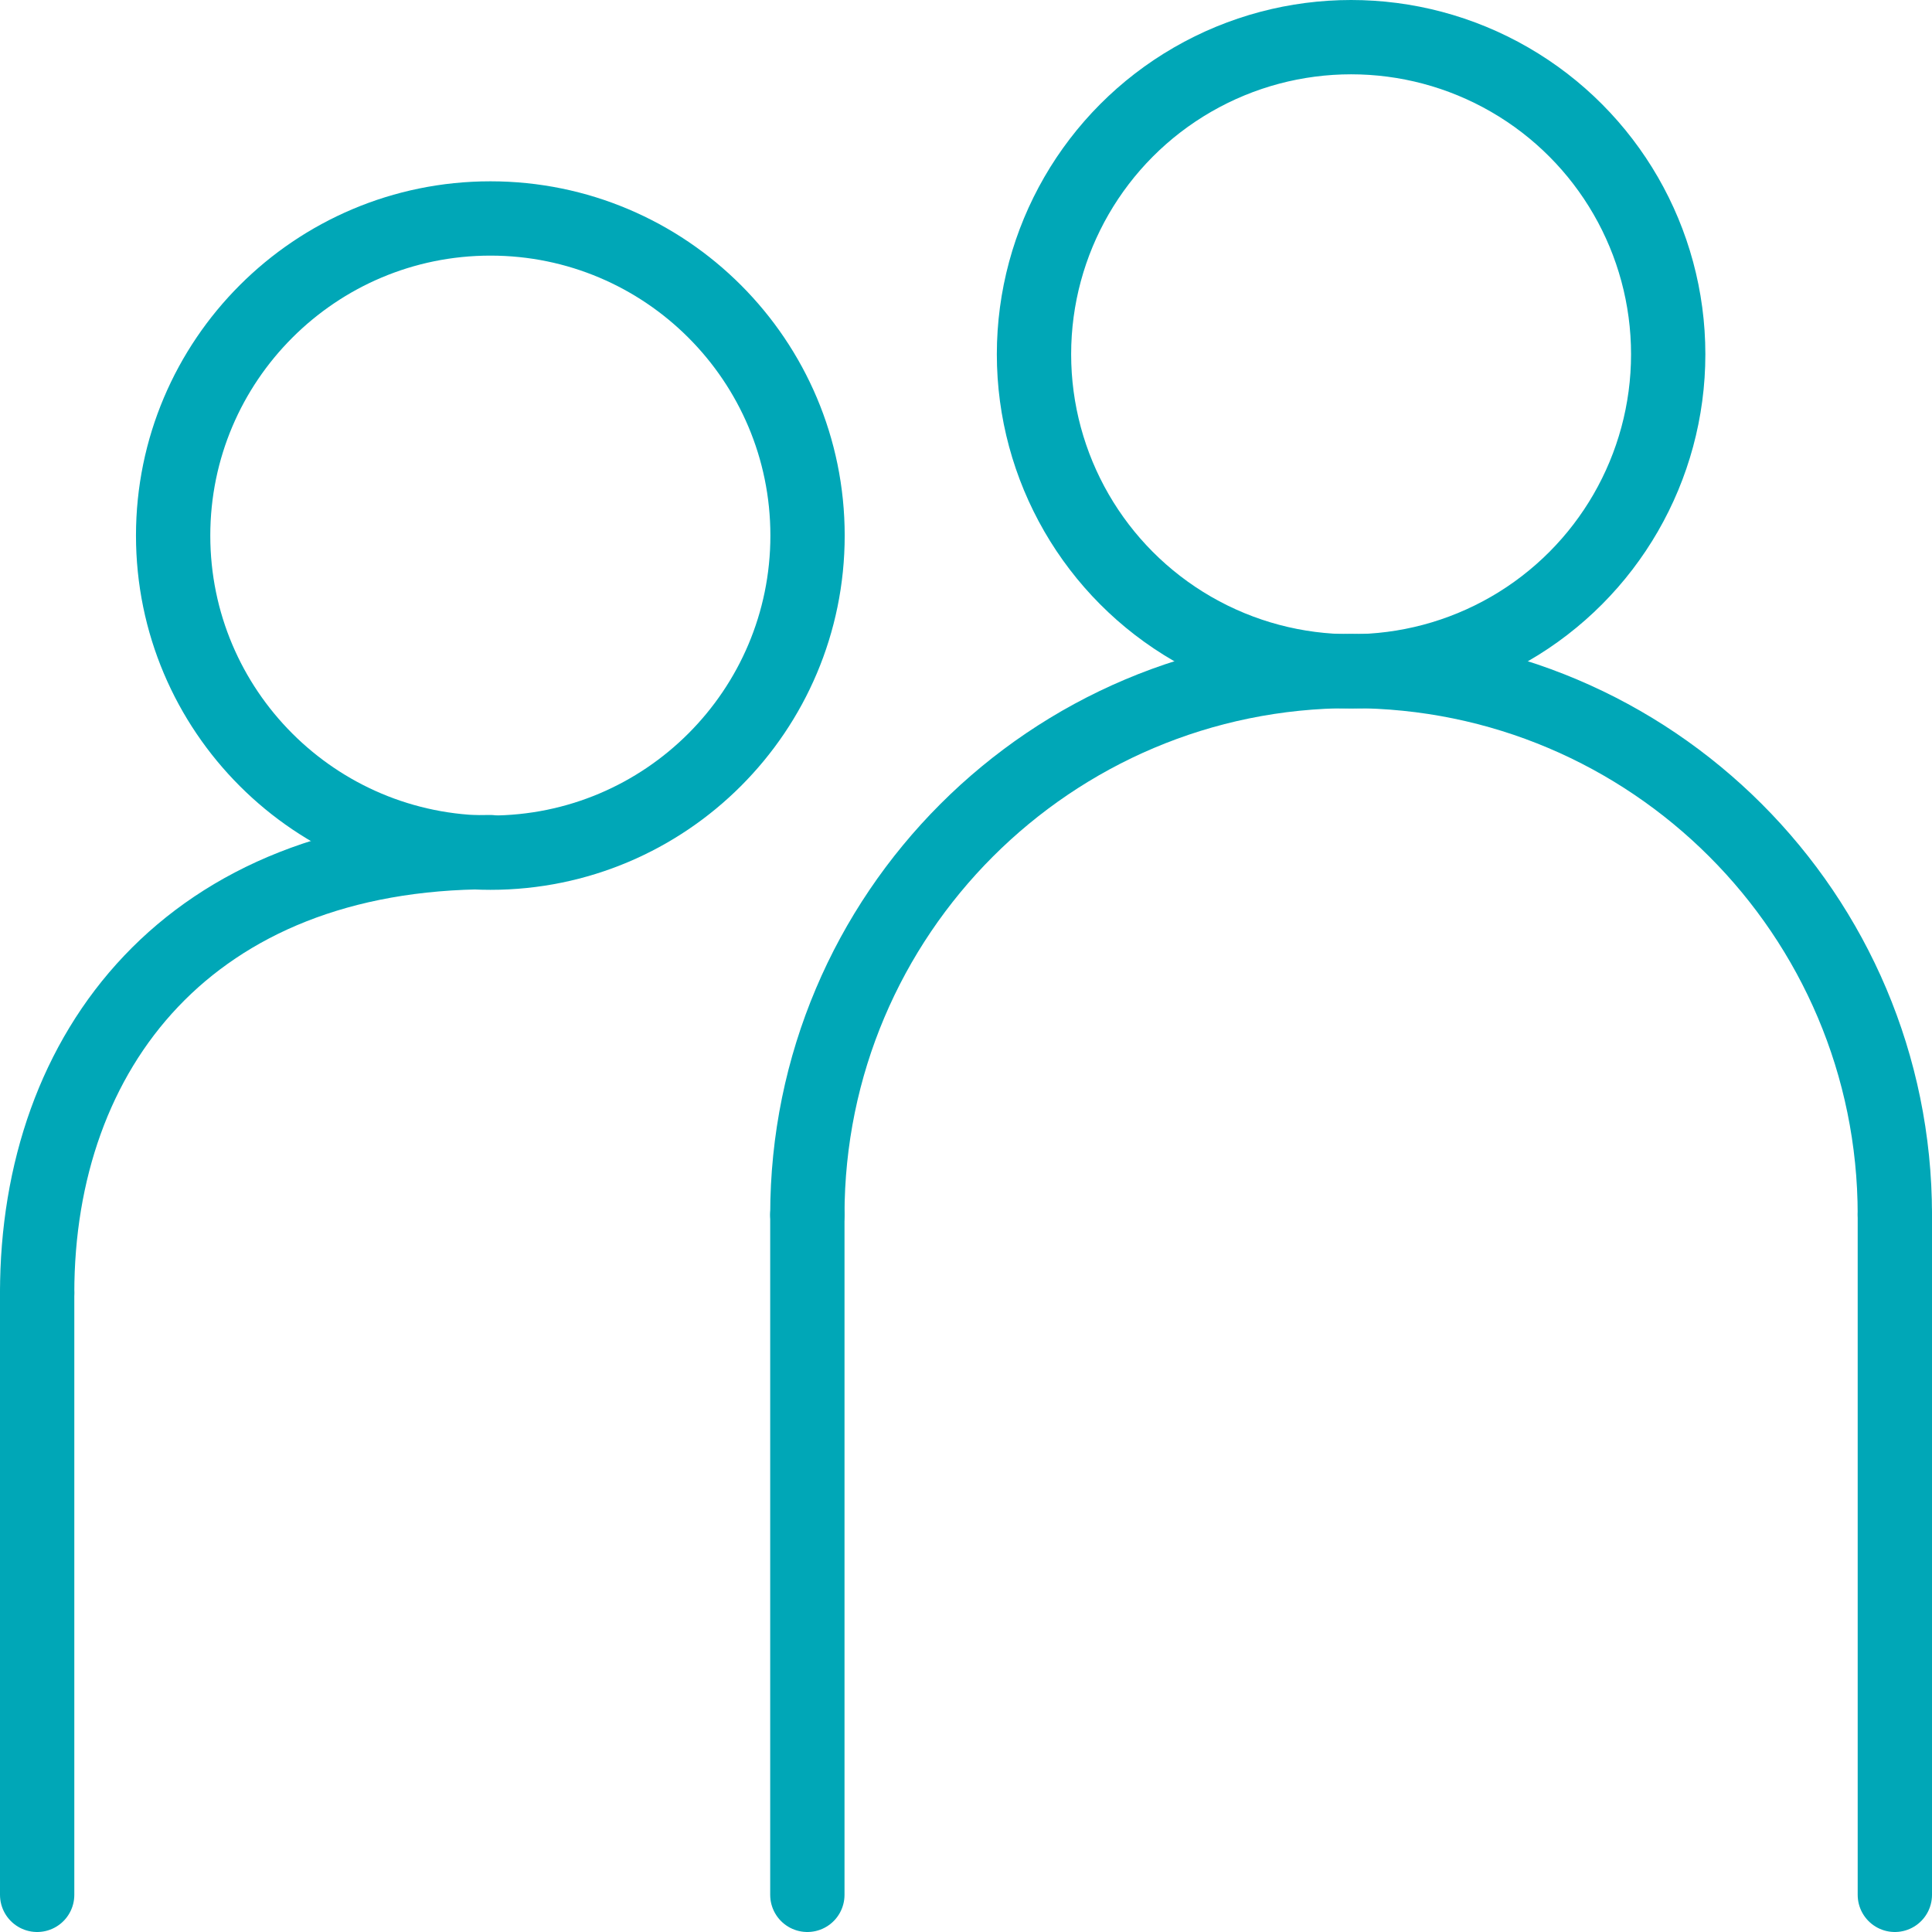 <?xml version="1.0" encoding="UTF-8"?><svg id="Layer_2" xmlns="http://www.w3.org/2000/svg" viewBox="0 0 104 104"><defs><style>.cls-1{stroke:#00a7b7;stroke-linecap:round;stroke-linejoin:round;stroke-width:4px;}.cls-1,.cls-2{fill:none;}</style></defs><g id="Layer_1-2"><rect class="cls-2" x="2" y="2" width="100" height="100"/><circle class="cls-1" cx="72.73" cy="19.07" r="17.07"/><path class="cls-1" d="m102,65.39c0-16.16-13.11-29.27-29.27-29.27s-29.27,13.11-29.27,29.27"/><path class="cls-1" d="m9.32,28.83c0,9.43,7.65,17.07,17.08,17.07s17.07-7.65,17.07-17.07-7.64-17.07-17.07-17.07-17.08,7.65-17.08,17.07Z"/><path class="cls-1" d="m2,69.6c0-13.1,8.23-23.73,24.39-23.73"/><line class="cls-1" x1="2" y1="69.6" x2="2" y2="102"/><line class="cls-1" x1="43.46" y1="65.39" x2="43.46" y2="102"/><line class="cls-1" x1="102" y1="65.39" x2="102" y2="102"/></g></svg>